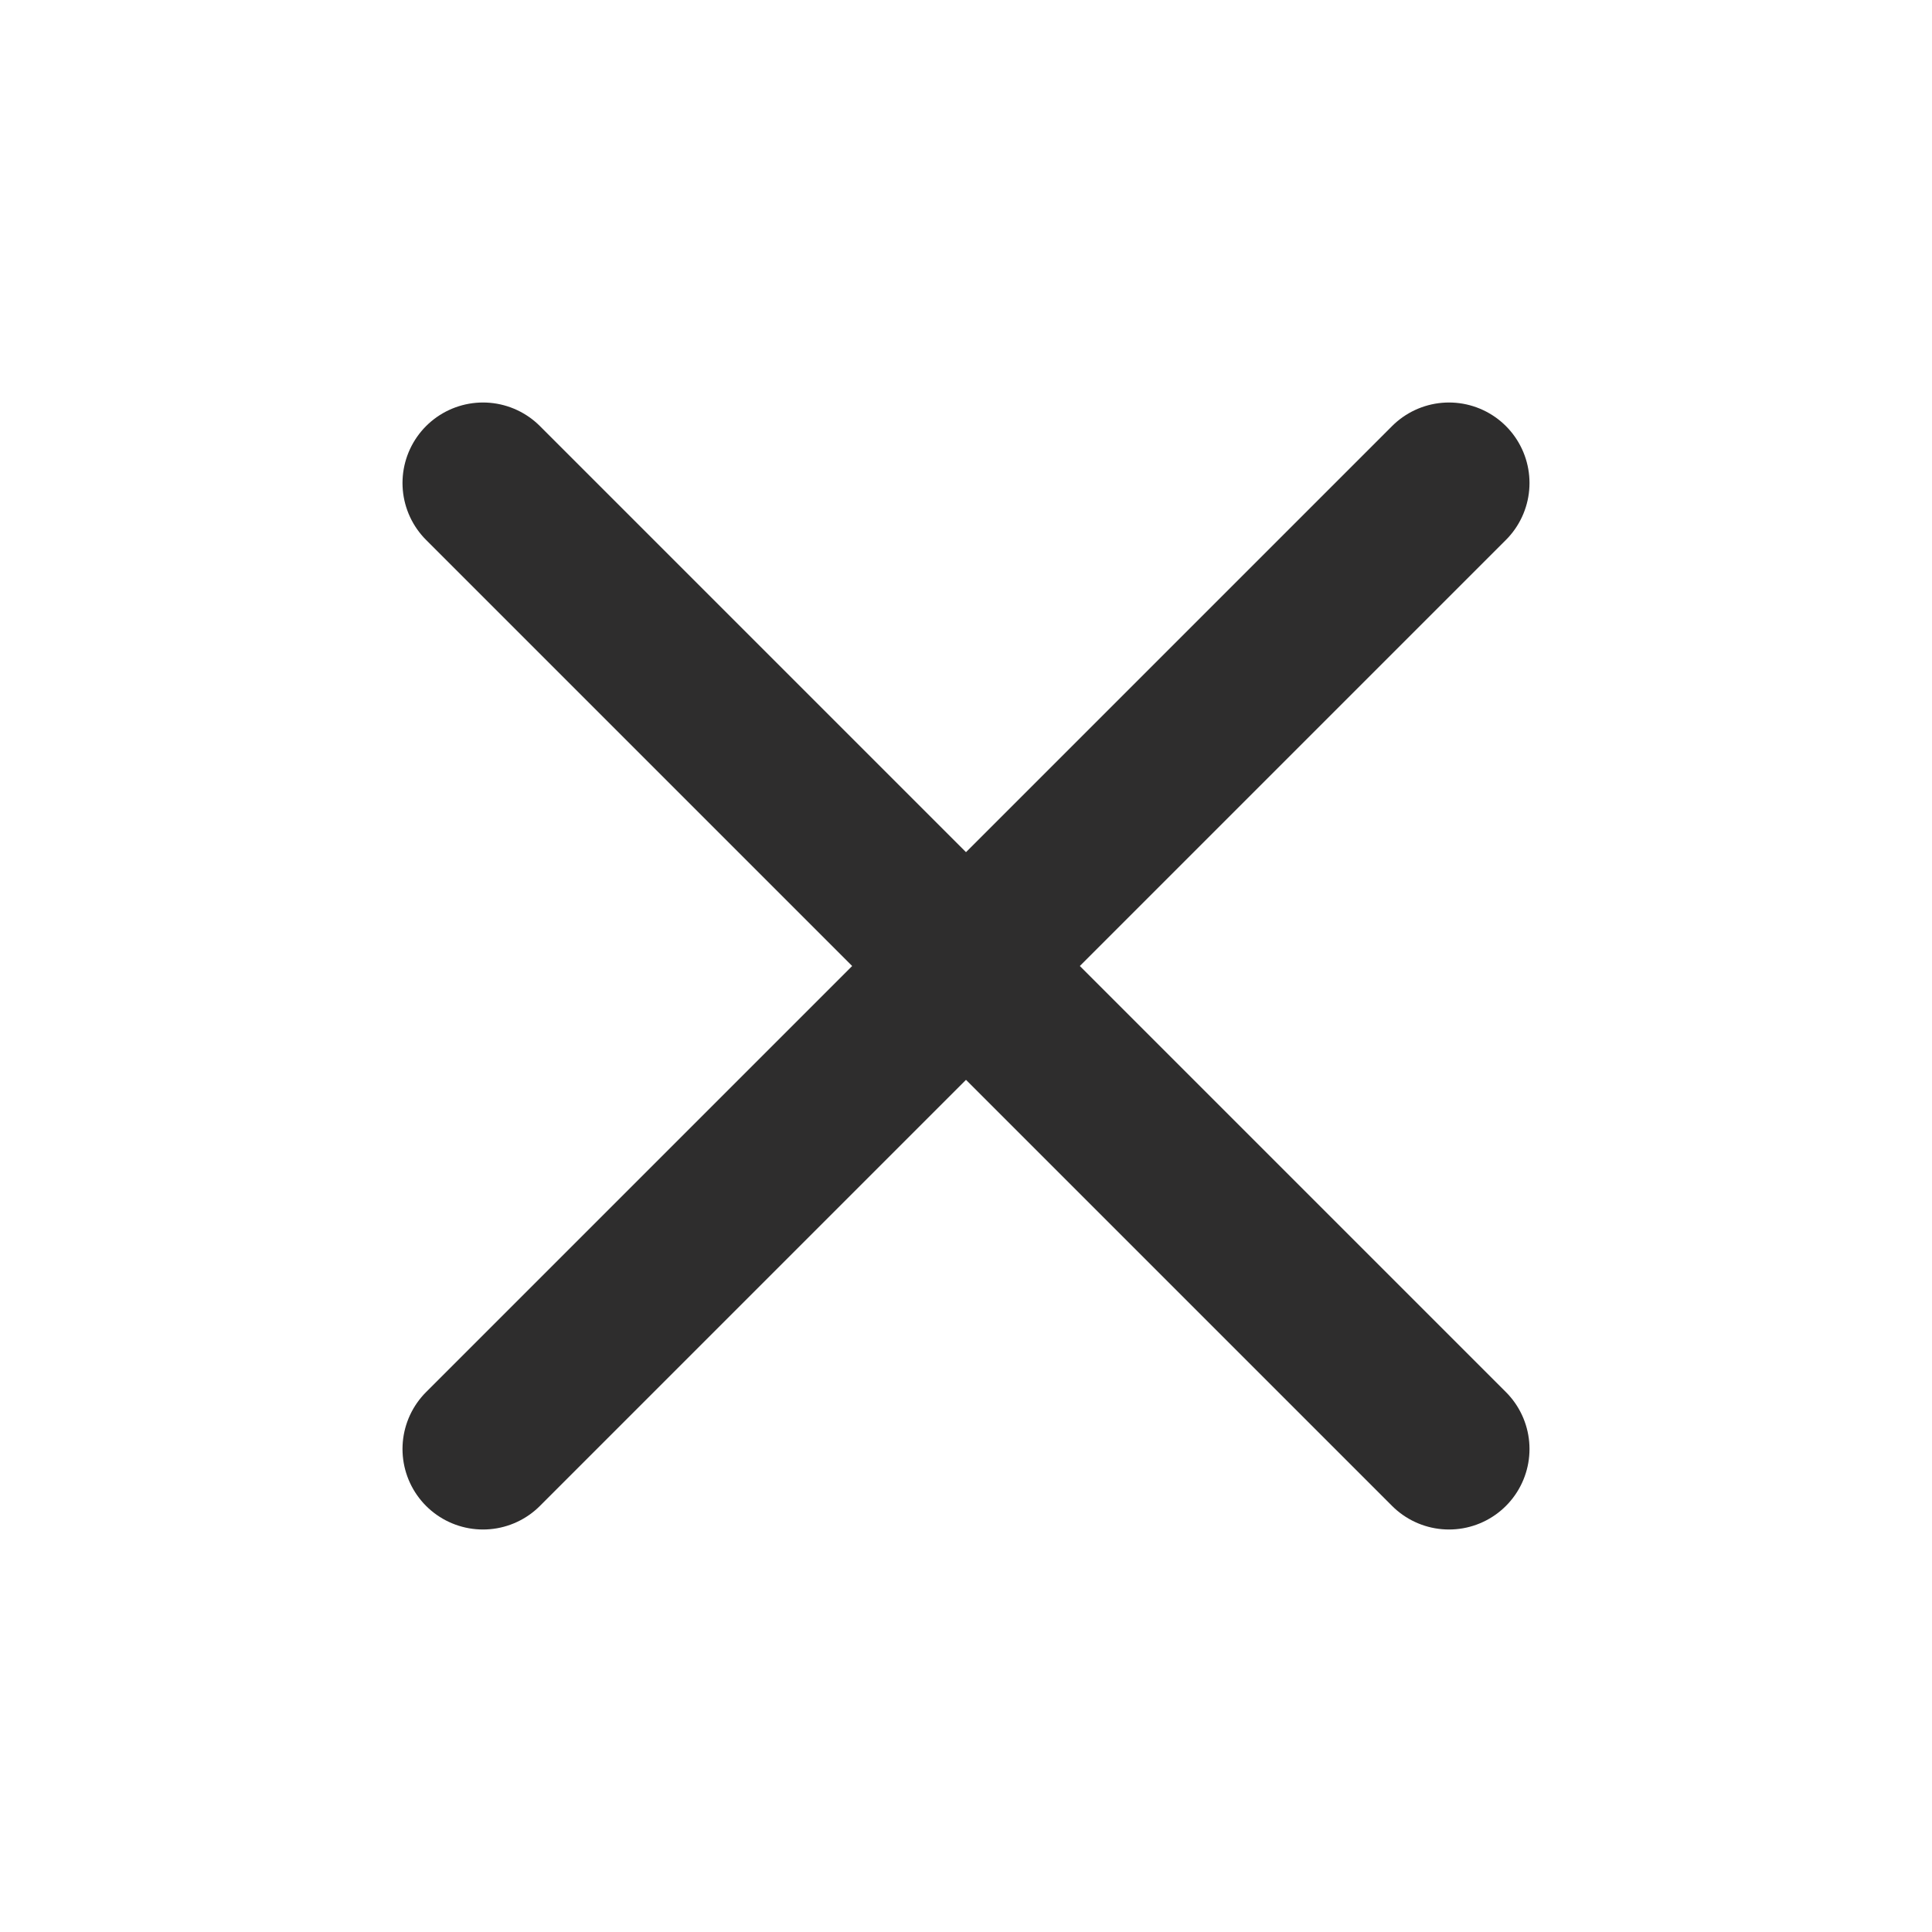 <svg xmlns="http://www.w3.org/2000/svg" width="24" height="24" viewBox="0 0 24 24" fill="none">
  <path
    d="M18 6L6 18M6 6L18 18"
    stroke="#2E2D2D"
    stroke-width="2"
    stroke-linecap="round"
    stroke-linejoin="round"
  />
</svg>
